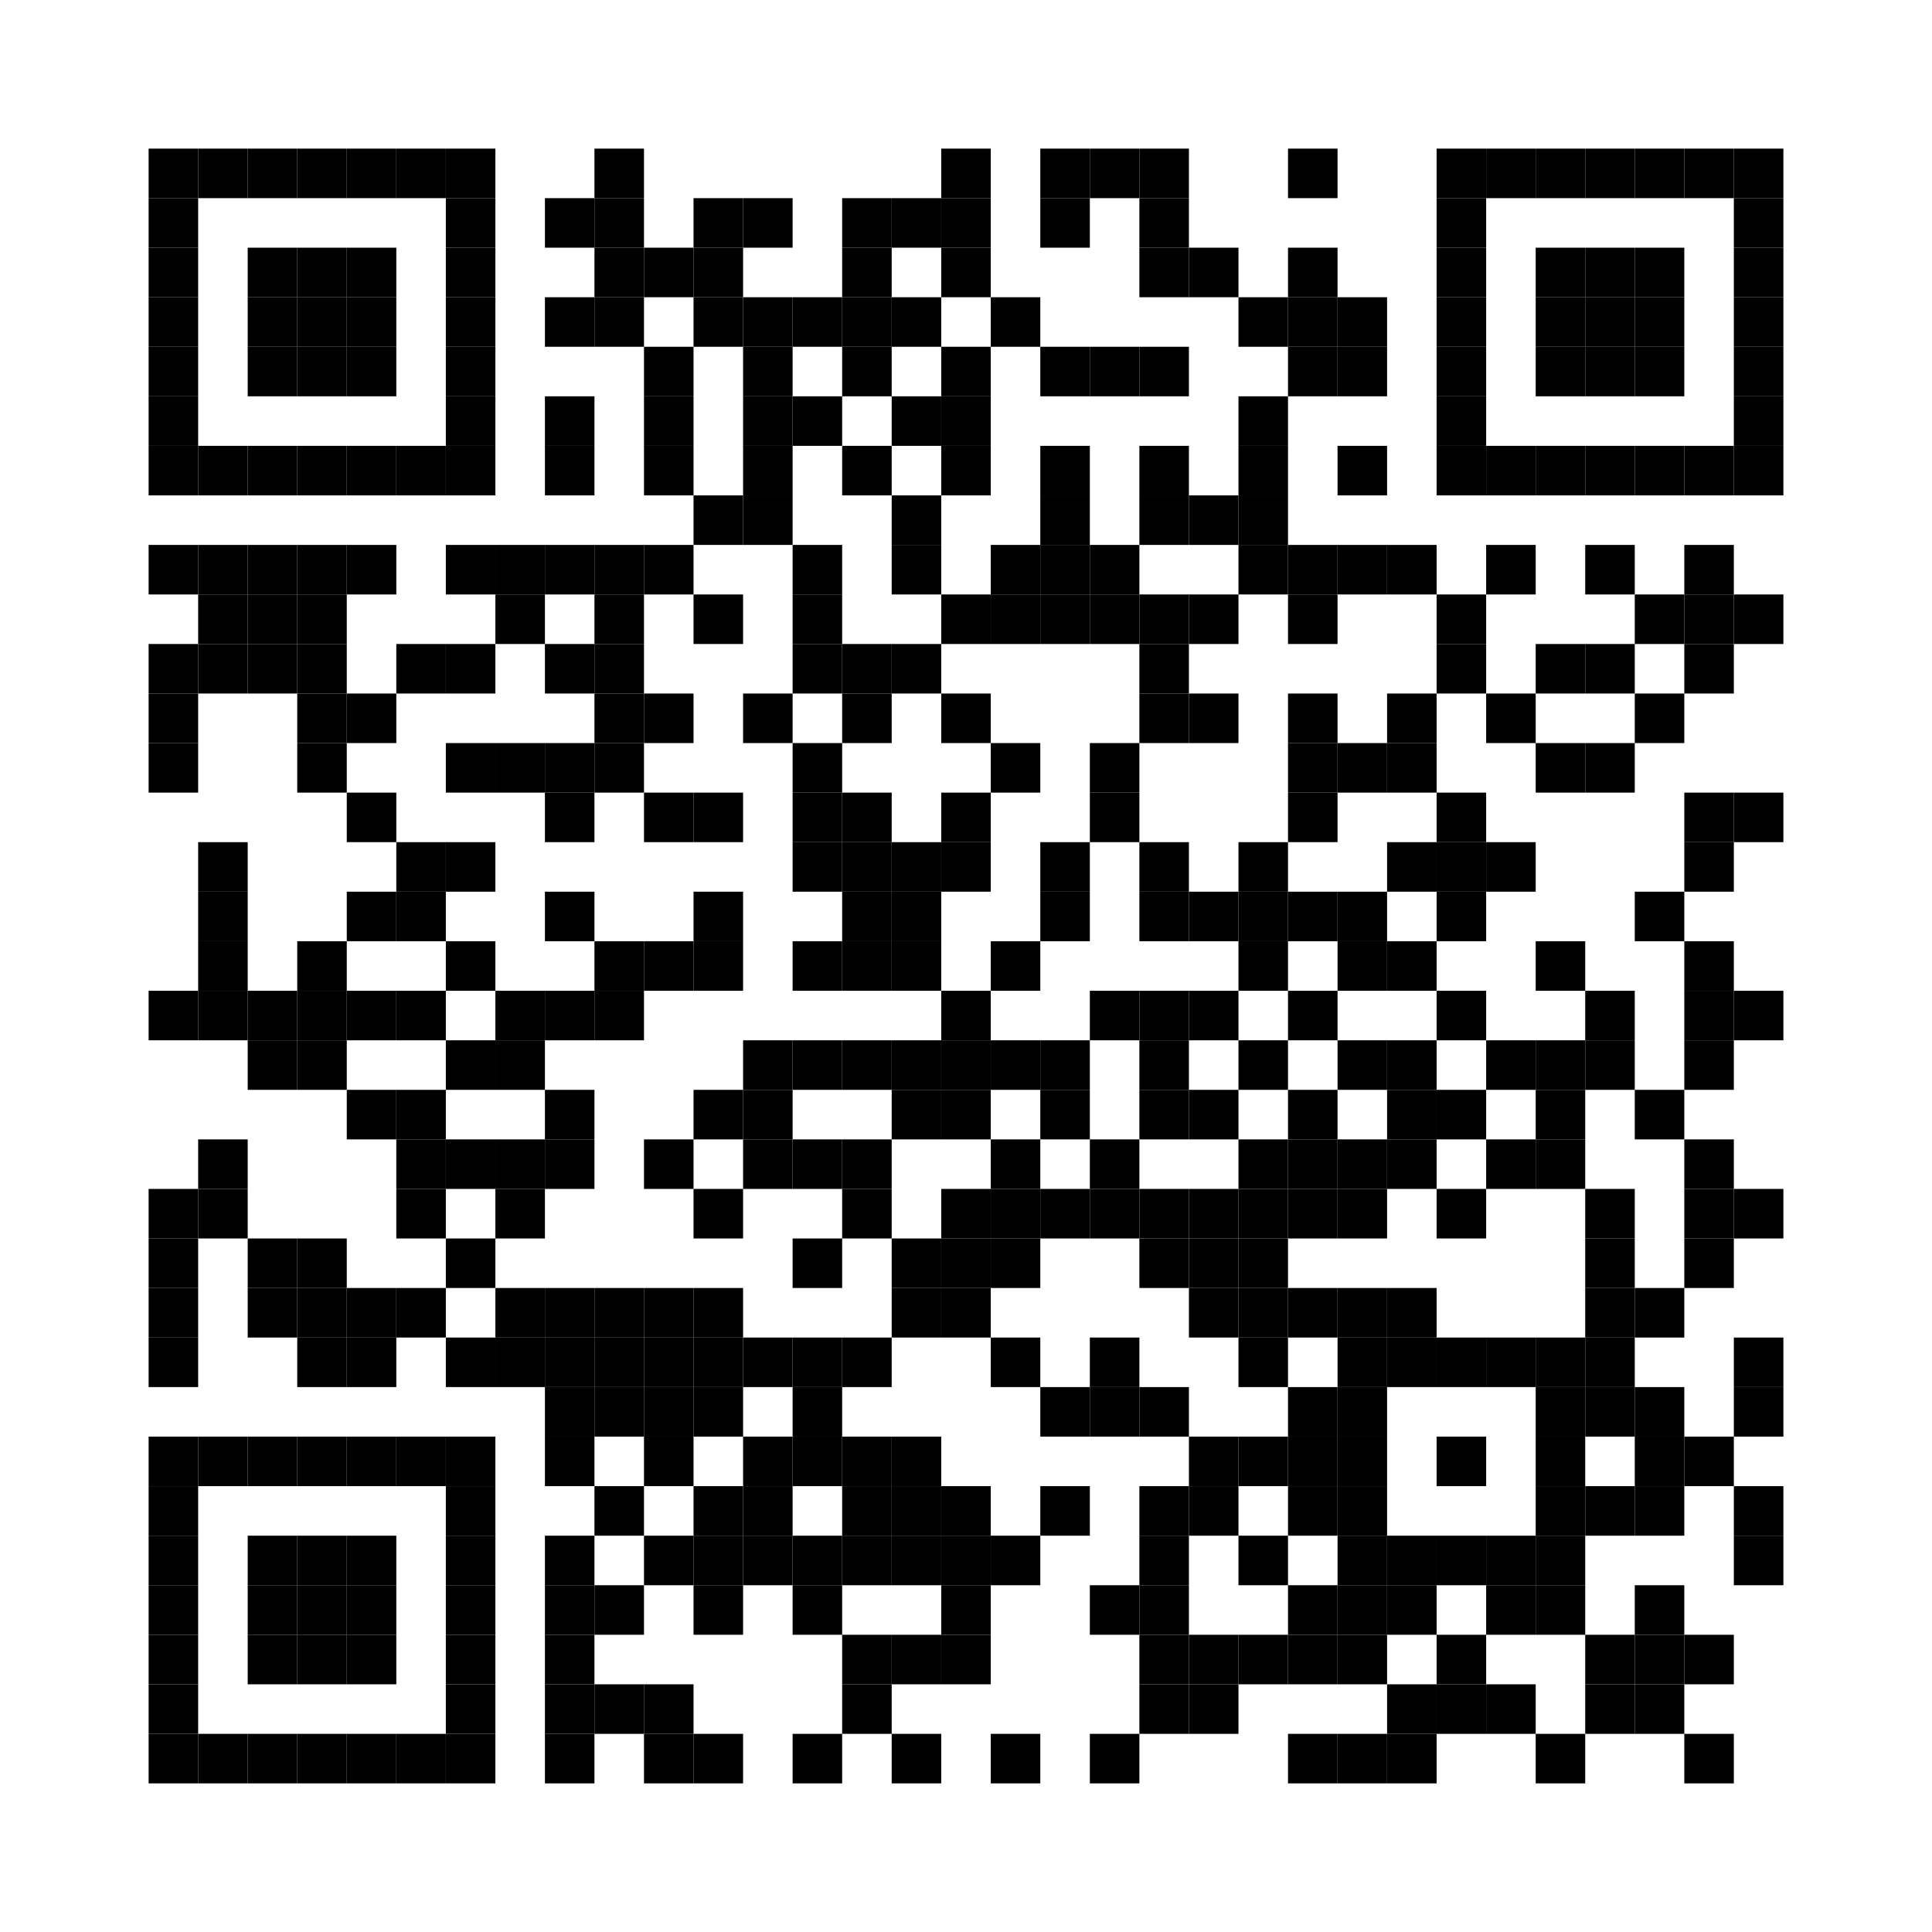 <?xml version="1.0" encoding="utf-8"?>
<!DOCTYPE svg PUBLIC "-//W3C//DTD SVG 1.0//EN" "http://www.w3.org/TR/2001/REC-SVG-20010904/DTD/svg10.dtd">
<svg xmlns="http://www.w3.org/2000/svg" xml:space="preserve" xmlns:xlink="http://www.w3.org/1999/xlink" width="390" height="390" viewBox="0 0 390 390">
<desc></desc>
<rect width="390" height="390" fill="#ffffff" cx="0" cy="0" />
<defs>
<rect id="p" width="10" height="10" />
</defs>
<g fill="#000000">
<use x="30" y="30" xlink:href="#p" />
<use x="40" y="30" xlink:href="#p" />
<use x="50" y="30" xlink:href="#p" />
<use x="60" y="30" xlink:href="#p" />
<use x="70" y="30" xlink:href="#p" />
<use x="80" y="30" xlink:href="#p" />
<use x="90" y="30" xlink:href="#p" />
<use x="120" y="30" xlink:href="#p" />
<use x="190" y="30" xlink:href="#p" />
<use x="210" y="30" xlink:href="#p" />
<use x="220" y="30" xlink:href="#p" />
<use x="230" y="30" xlink:href="#p" />
<use x="260" y="30" xlink:href="#p" />
<use x="290" y="30" xlink:href="#p" />
<use x="300" y="30" xlink:href="#p" />
<use x="310" y="30" xlink:href="#p" />
<use x="320" y="30" xlink:href="#p" />
<use x="330" y="30" xlink:href="#p" />
<use x="340" y="30" xlink:href="#p" />
<use x="350" y="30" xlink:href="#p" />
<use x="30" y="40" xlink:href="#p" />
<use x="90" y="40" xlink:href="#p" />
<use x="110" y="40" xlink:href="#p" />
<use x="120" y="40" xlink:href="#p" />
<use x="140" y="40" xlink:href="#p" />
<use x="150" y="40" xlink:href="#p" />
<use x="170" y="40" xlink:href="#p" />
<use x="180" y="40" xlink:href="#p" />
<use x="190" y="40" xlink:href="#p" />
<use x="210" y="40" xlink:href="#p" />
<use x="230" y="40" xlink:href="#p" />
<use x="290" y="40" xlink:href="#p" />
<use x="350" y="40" xlink:href="#p" />
<use x="30" y="50" xlink:href="#p" />
<use x="50" y="50" xlink:href="#p" />
<use x="60" y="50" xlink:href="#p" />
<use x="70" y="50" xlink:href="#p" />
<use x="90" y="50" xlink:href="#p" />
<use x="120" y="50" xlink:href="#p" />
<use x="130" y="50" xlink:href="#p" />
<use x="140" y="50" xlink:href="#p" />
<use x="170" y="50" xlink:href="#p" />
<use x="190" y="50" xlink:href="#p" />
<use x="230" y="50" xlink:href="#p" />
<use x="240" y="50" xlink:href="#p" />
<use x="260" y="50" xlink:href="#p" />
<use x="290" y="50" xlink:href="#p" />
<use x="310" y="50" xlink:href="#p" />
<use x="320" y="50" xlink:href="#p" />
<use x="330" y="50" xlink:href="#p" />
<use x="350" y="50" xlink:href="#p" />
<use x="30" y="60" xlink:href="#p" />
<use x="50" y="60" xlink:href="#p" />
<use x="60" y="60" xlink:href="#p" />
<use x="70" y="60" xlink:href="#p" />
<use x="90" y="60" xlink:href="#p" />
<use x="110" y="60" xlink:href="#p" />
<use x="120" y="60" xlink:href="#p" />
<use x="140" y="60" xlink:href="#p" />
<use x="150" y="60" xlink:href="#p" />
<use x="160" y="60" xlink:href="#p" />
<use x="170" y="60" xlink:href="#p" />
<use x="180" y="60" xlink:href="#p" />
<use x="200" y="60" xlink:href="#p" />
<use x="250" y="60" xlink:href="#p" />
<use x="260" y="60" xlink:href="#p" />
<use x="270" y="60" xlink:href="#p" />
<use x="290" y="60" xlink:href="#p" />
<use x="310" y="60" xlink:href="#p" />
<use x="320" y="60" xlink:href="#p" />
<use x="330" y="60" xlink:href="#p" />
<use x="350" y="60" xlink:href="#p" />
<use x="30" y="70" xlink:href="#p" />
<use x="50" y="70" xlink:href="#p" />
<use x="60" y="70" xlink:href="#p" />
<use x="70" y="70" xlink:href="#p" />
<use x="90" y="70" xlink:href="#p" />
<use x="130" y="70" xlink:href="#p" />
<use x="150" y="70" xlink:href="#p" />
<use x="170" y="70" xlink:href="#p" />
<use x="190" y="70" xlink:href="#p" />
<use x="210" y="70" xlink:href="#p" />
<use x="220" y="70" xlink:href="#p" />
<use x="230" y="70" xlink:href="#p" />
<use x="260" y="70" xlink:href="#p" />
<use x="270" y="70" xlink:href="#p" />
<use x="290" y="70" xlink:href="#p" />
<use x="310" y="70" xlink:href="#p" />
<use x="320" y="70" xlink:href="#p" />
<use x="330" y="70" xlink:href="#p" />
<use x="350" y="70" xlink:href="#p" />
<use x="30" y="80" xlink:href="#p" />
<use x="90" y="80" xlink:href="#p" />
<use x="110" y="80" xlink:href="#p" />
<use x="130" y="80" xlink:href="#p" />
<use x="150" y="80" xlink:href="#p" />
<use x="160" y="80" xlink:href="#p" />
<use x="180" y="80" xlink:href="#p" />
<use x="190" y="80" xlink:href="#p" />
<use x="250" y="80" xlink:href="#p" />
<use x="290" y="80" xlink:href="#p" />
<use x="350" y="80" xlink:href="#p" />
<use x="30" y="90" xlink:href="#p" />
<use x="40" y="90" xlink:href="#p" />
<use x="50" y="90" xlink:href="#p" />
<use x="60" y="90" xlink:href="#p" />
<use x="70" y="90" xlink:href="#p" />
<use x="80" y="90" xlink:href="#p" />
<use x="90" y="90" xlink:href="#p" />
<use x="110" y="90" xlink:href="#p" />
<use x="130" y="90" xlink:href="#p" />
<use x="150" y="90" xlink:href="#p" />
<use x="170" y="90" xlink:href="#p" />
<use x="190" y="90" xlink:href="#p" />
<use x="210" y="90" xlink:href="#p" />
<use x="230" y="90" xlink:href="#p" />
<use x="250" y="90" xlink:href="#p" />
<use x="270" y="90" xlink:href="#p" />
<use x="290" y="90" xlink:href="#p" />
<use x="300" y="90" xlink:href="#p" />
<use x="310" y="90" xlink:href="#p" />
<use x="320" y="90" xlink:href="#p" />
<use x="330" y="90" xlink:href="#p" />
<use x="340" y="90" xlink:href="#p" />
<use x="350" y="90" xlink:href="#p" />
<use x="140" y="100" xlink:href="#p" />
<use x="150" y="100" xlink:href="#p" />
<use x="180" y="100" xlink:href="#p" />
<use x="210" y="100" xlink:href="#p" />
<use x="230" y="100" xlink:href="#p" />
<use x="240" y="100" xlink:href="#p" />
<use x="250" y="100" xlink:href="#p" />
<use x="30" y="110" xlink:href="#p" />
<use x="40" y="110" xlink:href="#p" />
<use x="50" y="110" xlink:href="#p" />
<use x="60" y="110" xlink:href="#p" />
<use x="70" y="110" xlink:href="#p" />
<use x="90" y="110" xlink:href="#p" />
<use x="100" y="110" xlink:href="#p" />
<use x="110" y="110" xlink:href="#p" />
<use x="120" y="110" xlink:href="#p" />
<use x="130" y="110" xlink:href="#p" />
<use x="160" y="110" xlink:href="#p" />
<use x="180" y="110" xlink:href="#p" />
<use x="200" y="110" xlink:href="#p" />
<use x="210" y="110" xlink:href="#p" />
<use x="220" y="110" xlink:href="#p" />
<use x="250" y="110" xlink:href="#p" />
<use x="260" y="110" xlink:href="#p" />
<use x="270" y="110" xlink:href="#p" />
<use x="280" y="110" xlink:href="#p" />
<use x="300" y="110" xlink:href="#p" />
<use x="320" y="110" xlink:href="#p" />
<use x="340" y="110" xlink:href="#p" />
<use x="40" y="120" xlink:href="#p" />
<use x="50" y="120" xlink:href="#p" />
<use x="60" y="120" xlink:href="#p" />
<use x="100" y="120" xlink:href="#p" />
<use x="120" y="120" xlink:href="#p" />
<use x="140" y="120" xlink:href="#p" />
<use x="160" y="120" xlink:href="#p" />
<use x="190" y="120" xlink:href="#p" />
<use x="200" y="120" xlink:href="#p" />
<use x="210" y="120" xlink:href="#p" />
<use x="220" y="120" xlink:href="#p" />
<use x="230" y="120" xlink:href="#p" />
<use x="240" y="120" xlink:href="#p" />
<use x="260" y="120" xlink:href="#p" />
<use x="290" y="120" xlink:href="#p" />
<use x="330" y="120" xlink:href="#p" />
<use x="340" y="120" xlink:href="#p" />
<use x="350" y="120" xlink:href="#p" />
<use x="30" y="130" xlink:href="#p" />
<use x="40" y="130" xlink:href="#p" />
<use x="50" y="130" xlink:href="#p" />
<use x="60" y="130" xlink:href="#p" />
<use x="80" y="130" xlink:href="#p" />
<use x="90" y="130" xlink:href="#p" />
<use x="110" y="130" xlink:href="#p" />
<use x="120" y="130" xlink:href="#p" />
<use x="160" y="130" xlink:href="#p" />
<use x="170" y="130" xlink:href="#p" />
<use x="180" y="130" xlink:href="#p" />
<use x="230" y="130" xlink:href="#p" />
<use x="290" y="130" xlink:href="#p" />
<use x="310" y="130" xlink:href="#p" />
<use x="320" y="130" xlink:href="#p" />
<use x="340" y="130" xlink:href="#p" />
<use x="30" y="140" xlink:href="#p" />
<use x="60" y="140" xlink:href="#p" />
<use x="70" y="140" xlink:href="#p" />
<use x="120" y="140" xlink:href="#p" />
<use x="130" y="140" xlink:href="#p" />
<use x="150" y="140" xlink:href="#p" />
<use x="170" y="140" xlink:href="#p" />
<use x="190" y="140" xlink:href="#p" />
<use x="230" y="140" xlink:href="#p" />
<use x="240" y="140" xlink:href="#p" />
<use x="260" y="140" xlink:href="#p" />
<use x="280" y="140" xlink:href="#p" />
<use x="300" y="140" xlink:href="#p" />
<use x="330" y="140" xlink:href="#p" />
<use x="30" y="150" xlink:href="#p" />
<use x="60" y="150" xlink:href="#p" />
<use x="90" y="150" xlink:href="#p" />
<use x="100" y="150" xlink:href="#p" />
<use x="110" y="150" xlink:href="#p" />
<use x="120" y="150" xlink:href="#p" />
<use x="160" y="150" xlink:href="#p" />
<use x="200" y="150" xlink:href="#p" />
<use x="220" y="150" xlink:href="#p" />
<use x="260" y="150" xlink:href="#p" />
<use x="270" y="150" xlink:href="#p" />
<use x="280" y="150" xlink:href="#p" />
<use x="310" y="150" xlink:href="#p" />
<use x="320" y="150" xlink:href="#p" />
<use x="70" y="160" xlink:href="#p" />
<use x="110" y="160" xlink:href="#p" />
<use x="130" y="160" xlink:href="#p" />
<use x="140" y="160" xlink:href="#p" />
<use x="160" y="160" xlink:href="#p" />
<use x="170" y="160" xlink:href="#p" />
<use x="190" y="160" xlink:href="#p" />
<use x="220" y="160" xlink:href="#p" />
<use x="260" y="160" xlink:href="#p" />
<use x="290" y="160" xlink:href="#p" />
<use x="340" y="160" xlink:href="#p" />
<use x="350" y="160" xlink:href="#p" />
<use x="40" y="170" xlink:href="#p" />
<use x="80" y="170" xlink:href="#p" />
<use x="90" y="170" xlink:href="#p" />
<use x="160" y="170" xlink:href="#p" />
<use x="170" y="170" xlink:href="#p" />
<use x="180" y="170" xlink:href="#p" />
<use x="190" y="170" xlink:href="#p" />
<use x="210" y="170" xlink:href="#p" />
<use x="230" y="170" xlink:href="#p" />
<use x="250" y="170" xlink:href="#p" />
<use x="280" y="170" xlink:href="#p" />
<use x="290" y="170" xlink:href="#p" />
<use x="300" y="170" xlink:href="#p" />
<use x="340" y="170" xlink:href="#p" />
<use x="40" y="180" xlink:href="#p" />
<use x="70" y="180" xlink:href="#p" />
<use x="80" y="180" xlink:href="#p" />
<use x="110" y="180" xlink:href="#p" />
<use x="140" y="180" xlink:href="#p" />
<use x="170" y="180" xlink:href="#p" />
<use x="180" y="180" xlink:href="#p" />
<use x="210" y="180" xlink:href="#p" />
<use x="230" y="180" xlink:href="#p" />
<use x="240" y="180" xlink:href="#p" />
<use x="250" y="180" xlink:href="#p" />
<use x="260" y="180" xlink:href="#p" />
<use x="270" y="180" xlink:href="#p" />
<use x="290" y="180" xlink:href="#p" />
<use x="330" y="180" xlink:href="#p" />
<use x="40" y="190" xlink:href="#p" />
<use x="60" y="190" xlink:href="#p" />
<use x="90" y="190" xlink:href="#p" />
<use x="120" y="190" xlink:href="#p" />
<use x="130" y="190" xlink:href="#p" />
<use x="140" y="190" xlink:href="#p" />
<use x="160" y="190" xlink:href="#p" />
<use x="170" y="190" xlink:href="#p" />
<use x="180" y="190" xlink:href="#p" />
<use x="200" y="190" xlink:href="#p" />
<use x="250" y="190" xlink:href="#p" />
<use x="270" y="190" xlink:href="#p" />
<use x="280" y="190" xlink:href="#p" />
<use x="310" y="190" xlink:href="#p" />
<use x="340" y="190" xlink:href="#p" />
<use x="30" y="200" xlink:href="#p" />
<use x="40" y="200" xlink:href="#p" />
<use x="50" y="200" xlink:href="#p" />
<use x="60" y="200" xlink:href="#p" />
<use x="70" y="200" xlink:href="#p" />
<use x="80" y="200" xlink:href="#p" />
<use x="100" y="200" xlink:href="#p" />
<use x="110" y="200" xlink:href="#p" />
<use x="120" y="200" xlink:href="#p" />
<use x="190" y="200" xlink:href="#p" />
<use x="220" y="200" xlink:href="#p" />
<use x="230" y="200" xlink:href="#p" />
<use x="240" y="200" xlink:href="#p" />
<use x="260" y="200" xlink:href="#p" />
<use x="290" y="200" xlink:href="#p" />
<use x="320" y="200" xlink:href="#p" />
<use x="340" y="200" xlink:href="#p" />
<use x="350" y="200" xlink:href="#p" />
<use x="50" y="210" xlink:href="#p" />
<use x="60" y="210" xlink:href="#p" />
<use x="90" y="210" xlink:href="#p" />
<use x="100" y="210" xlink:href="#p" />
<use x="150" y="210" xlink:href="#p" />
<use x="160" y="210" xlink:href="#p" />
<use x="170" y="210" xlink:href="#p" />
<use x="180" y="210" xlink:href="#p" />
<use x="190" y="210" xlink:href="#p" />
<use x="200" y="210" xlink:href="#p" />
<use x="210" y="210" xlink:href="#p" />
<use x="230" y="210" xlink:href="#p" />
<use x="250" y="210" xlink:href="#p" />
<use x="270" y="210" xlink:href="#p" />
<use x="280" y="210" xlink:href="#p" />
<use x="300" y="210" xlink:href="#p" />
<use x="310" y="210" xlink:href="#p" />
<use x="320" y="210" xlink:href="#p" />
<use x="340" y="210" xlink:href="#p" />
<use x="70" y="220" xlink:href="#p" />
<use x="80" y="220" xlink:href="#p" />
<use x="110" y="220" xlink:href="#p" />
<use x="140" y="220" xlink:href="#p" />
<use x="150" y="220" xlink:href="#p" />
<use x="180" y="220" xlink:href="#p" />
<use x="190" y="220" xlink:href="#p" />
<use x="210" y="220" xlink:href="#p" />
<use x="230" y="220" xlink:href="#p" />
<use x="240" y="220" xlink:href="#p" />
<use x="260" y="220" xlink:href="#p" />
<use x="280" y="220" xlink:href="#p" />
<use x="290" y="220" xlink:href="#p" />
<use x="310" y="220" xlink:href="#p" />
<use x="330" y="220" xlink:href="#p" />
<use x="40" y="230" xlink:href="#p" />
<use x="80" y="230" xlink:href="#p" />
<use x="90" y="230" xlink:href="#p" />
<use x="100" y="230" xlink:href="#p" />
<use x="110" y="230" xlink:href="#p" />
<use x="130" y="230" xlink:href="#p" />
<use x="150" y="230" xlink:href="#p" />
<use x="160" y="230" xlink:href="#p" />
<use x="170" y="230" xlink:href="#p" />
<use x="200" y="230" xlink:href="#p" />
<use x="220" y="230" xlink:href="#p" />
<use x="250" y="230" xlink:href="#p" />
<use x="260" y="230" xlink:href="#p" />
<use x="270" y="230" xlink:href="#p" />
<use x="280" y="230" xlink:href="#p" />
<use x="300" y="230" xlink:href="#p" />
<use x="310" y="230" xlink:href="#p" />
<use x="340" y="230" xlink:href="#p" />
<use x="30" y="240" xlink:href="#p" />
<use x="40" y="240" xlink:href="#p" />
<use x="80" y="240" xlink:href="#p" />
<use x="100" y="240" xlink:href="#p" />
<use x="140" y="240" xlink:href="#p" />
<use x="170" y="240" xlink:href="#p" />
<use x="190" y="240" xlink:href="#p" />
<use x="200" y="240" xlink:href="#p" />
<use x="210" y="240" xlink:href="#p" />
<use x="220" y="240" xlink:href="#p" />
<use x="230" y="240" xlink:href="#p" />
<use x="240" y="240" xlink:href="#p" />
<use x="250" y="240" xlink:href="#p" />
<use x="260" y="240" xlink:href="#p" />
<use x="270" y="240" xlink:href="#p" />
<use x="290" y="240" xlink:href="#p" />
<use x="320" y="240" xlink:href="#p" />
<use x="340" y="240" xlink:href="#p" />
<use x="350" y="240" xlink:href="#p" />
<use x="30" y="250" xlink:href="#p" />
<use x="50" y="250" xlink:href="#p" />
<use x="60" y="250" xlink:href="#p" />
<use x="90" y="250" xlink:href="#p" />
<use x="160" y="250" xlink:href="#p" />
<use x="180" y="250" xlink:href="#p" />
<use x="190" y="250" xlink:href="#p" />
<use x="200" y="250" xlink:href="#p" />
<use x="230" y="250" xlink:href="#p" />
<use x="240" y="250" xlink:href="#p" />
<use x="250" y="250" xlink:href="#p" />
<use x="320" y="250" xlink:href="#p" />
<use x="340" y="250" xlink:href="#p" />
<use x="30" y="260" xlink:href="#p" />
<use x="50" y="260" xlink:href="#p" />
<use x="60" y="260" xlink:href="#p" />
<use x="70" y="260" xlink:href="#p" />
<use x="80" y="260" xlink:href="#p" />
<use x="100" y="260" xlink:href="#p" />
<use x="110" y="260" xlink:href="#p" />
<use x="120" y="260" xlink:href="#p" />
<use x="130" y="260" xlink:href="#p" />
<use x="140" y="260" xlink:href="#p" />
<use x="180" y="260" xlink:href="#p" />
<use x="190" y="260" xlink:href="#p" />
<use x="240" y="260" xlink:href="#p" />
<use x="250" y="260" xlink:href="#p" />
<use x="260" y="260" xlink:href="#p" />
<use x="270" y="260" xlink:href="#p" />
<use x="280" y="260" xlink:href="#p" />
<use x="320" y="260" xlink:href="#p" />
<use x="330" y="260" xlink:href="#p" />
<use x="30" y="270" xlink:href="#p" />
<use x="60" y="270" xlink:href="#p" />
<use x="70" y="270" xlink:href="#p" />
<use x="90" y="270" xlink:href="#p" />
<use x="100" y="270" xlink:href="#p" />
<use x="110" y="270" xlink:href="#p" />
<use x="120" y="270" xlink:href="#p" />
<use x="130" y="270" xlink:href="#p" />
<use x="140" y="270" xlink:href="#p" />
<use x="150" y="270" xlink:href="#p" />
<use x="160" y="270" xlink:href="#p" />
<use x="170" y="270" xlink:href="#p" />
<use x="200" y="270" xlink:href="#p" />
<use x="220" y="270" xlink:href="#p" />
<use x="250" y="270" xlink:href="#p" />
<use x="270" y="270" xlink:href="#p" />
<use x="280" y="270" xlink:href="#p" />
<use x="290" y="270" xlink:href="#p" />
<use x="300" y="270" xlink:href="#p" />
<use x="310" y="270" xlink:href="#p" />
<use x="320" y="270" xlink:href="#p" />
<use x="350" y="270" xlink:href="#p" />
<use x="110" y="280" xlink:href="#p" />
<use x="120" y="280" xlink:href="#p" />
<use x="130" y="280" xlink:href="#p" />
<use x="140" y="280" xlink:href="#p" />
<use x="160" y="280" xlink:href="#p" />
<use x="210" y="280" xlink:href="#p" />
<use x="220" y="280" xlink:href="#p" />
<use x="230" y="280" xlink:href="#p" />
<use x="260" y="280" xlink:href="#p" />
<use x="270" y="280" xlink:href="#p" />
<use x="310" y="280" xlink:href="#p" />
<use x="320" y="280" xlink:href="#p" />
<use x="330" y="280" xlink:href="#p" />
<use x="350" y="280" xlink:href="#p" />
<use x="30" y="290" xlink:href="#p" />
<use x="40" y="290" xlink:href="#p" />
<use x="50" y="290" xlink:href="#p" />
<use x="60" y="290" xlink:href="#p" />
<use x="70" y="290" xlink:href="#p" />
<use x="80" y="290" xlink:href="#p" />
<use x="90" y="290" xlink:href="#p" />
<use x="110" y="290" xlink:href="#p" />
<use x="130" y="290" xlink:href="#p" />
<use x="150" y="290" xlink:href="#p" />
<use x="160" y="290" xlink:href="#p" />
<use x="170" y="290" xlink:href="#p" />
<use x="180" y="290" xlink:href="#p" />
<use x="240" y="290" xlink:href="#p" />
<use x="250" y="290" xlink:href="#p" />
<use x="260" y="290" xlink:href="#p" />
<use x="270" y="290" xlink:href="#p" />
<use x="290" y="290" xlink:href="#p" />
<use x="310" y="290" xlink:href="#p" />
<use x="330" y="290" xlink:href="#p" />
<use x="340" y="290" xlink:href="#p" />
<use x="30" y="300" xlink:href="#p" />
<use x="90" y="300" xlink:href="#p" />
<use x="120" y="300" xlink:href="#p" />
<use x="140" y="300" xlink:href="#p" />
<use x="150" y="300" xlink:href="#p" />
<use x="170" y="300" xlink:href="#p" />
<use x="180" y="300" xlink:href="#p" />
<use x="190" y="300" xlink:href="#p" />
<use x="210" y="300" xlink:href="#p" />
<use x="230" y="300" xlink:href="#p" />
<use x="240" y="300" xlink:href="#p" />
<use x="260" y="300" xlink:href="#p" />
<use x="270" y="300" xlink:href="#p" />
<use x="310" y="300" xlink:href="#p" />
<use x="320" y="300" xlink:href="#p" />
<use x="330" y="300" xlink:href="#p" />
<use x="350" y="300" xlink:href="#p" />
<use x="30" y="310" xlink:href="#p" />
<use x="50" y="310" xlink:href="#p" />
<use x="60" y="310" xlink:href="#p" />
<use x="70" y="310" xlink:href="#p" />
<use x="90" y="310" xlink:href="#p" />
<use x="110" y="310" xlink:href="#p" />
<use x="130" y="310" xlink:href="#p" />
<use x="140" y="310" xlink:href="#p" />
<use x="150" y="310" xlink:href="#p" />
<use x="160" y="310" xlink:href="#p" />
<use x="170" y="310" xlink:href="#p" />
<use x="180" y="310" xlink:href="#p" />
<use x="190" y="310" xlink:href="#p" />
<use x="200" y="310" xlink:href="#p" />
<use x="230" y="310" xlink:href="#p" />
<use x="250" y="310" xlink:href="#p" />
<use x="270" y="310" xlink:href="#p" />
<use x="280" y="310" xlink:href="#p" />
<use x="290" y="310" xlink:href="#p" />
<use x="300" y="310" xlink:href="#p" />
<use x="310" y="310" xlink:href="#p" />
<use x="350" y="310" xlink:href="#p" />
<use x="30" y="320" xlink:href="#p" />
<use x="50" y="320" xlink:href="#p" />
<use x="60" y="320" xlink:href="#p" />
<use x="70" y="320" xlink:href="#p" />
<use x="90" y="320" xlink:href="#p" />
<use x="110" y="320" xlink:href="#p" />
<use x="120" y="320" xlink:href="#p" />
<use x="140" y="320" xlink:href="#p" />
<use x="160" y="320" xlink:href="#p" />
<use x="190" y="320" xlink:href="#p" />
<use x="220" y="320" xlink:href="#p" />
<use x="230" y="320" xlink:href="#p" />
<use x="260" y="320" xlink:href="#p" />
<use x="270" y="320" xlink:href="#p" />
<use x="280" y="320" xlink:href="#p" />
<use x="300" y="320" xlink:href="#p" />
<use x="310" y="320" xlink:href="#p" />
<use x="330" y="320" xlink:href="#p" />
<use x="30" y="330" xlink:href="#p" />
<use x="50" y="330" xlink:href="#p" />
<use x="60" y="330" xlink:href="#p" />
<use x="70" y="330" xlink:href="#p" />
<use x="90" y="330" xlink:href="#p" />
<use x="110" y="330" xlink:href="#p" />
<use x="170" y="330" xlink:href="#p" />
<use x="180" y="330" xlink:href="#p" />
<use x="190" y="330" xlink:href="#p" />
<use x="230" y="330" xlink:href="#p" />
<use x="240" y="330" xlink:href="#p" />
<use x="250" y="330" xlink:href="#p" />
<use x="260" y="330" xlink:href="#p" />
<use x="270" y="330" xlink:href="#p" />
<use x="290" y="330" xlink:href="#p" />
<use x="320" y="330" xlink:href="#p" />
<use x="330" y="330" xlink:href="#p" />
<use x="340" y="330" xlink:href="#p" />
<use x="30" y="340" xlink:href="#p" />
<use x="90" y="340" xlink:href="#p" />
<use x="110" y="340" xlink:href="#p" />
<use x="120" y="340" xlink:href="#p" />
<use x="130" y="340" xlink:href="#p" />
<use x="170" y="340" xlink:href="#p" />
<use x="230" y="340" xlink:href="#p" />
<use x="240" y="340" xlink:href="#p" />
<use x="280" y="340" xlink:href="#p" />
<use x="290" y="340" xlink:href="#p" />
<use x="300" y="340" xlink:href="#p" />
<use x="320" y="340" xlink:href="#p" />
<use x="330" y="340" xlink:href="#p" />
<use x="30" y="350" xlink:href="#p" />
<use x="40" y="350" xlink:href="#p" />
<use x="50" y="350" xlink:href="#p" />
<use x="60" y="350" xlink:href="#p" />
<use x="70" y="350" xlink:href="#p" />
<use x="80" y="350" xlink:href="#p" />
<use x="90" y="350" xlink:href="#p" />
<use x="110" y="350" xlink:href="#p" />
<use x="130" y="350" xlink:href="#p" />
<use x="140" y="350" xlink:href="#p" />
<use x="160" y="350" xlink:href="#p" />
<use x="180" y="350" xlink:href="#p" />
<use x="200" y="350" xlink:href="#p" />
<use x="220" y="350" xlink:href="#p" />
<use x="260" y="350" xlink:href="#p" />
<use x="270" y="350" xlink:href="#p" />
<use x="280" y="350" xlink:href="#p" />
<use x="310" y="350" xlink:href="#p" />
<use x="340" y="350" xlink:href="#p" />
</g>
</svg>